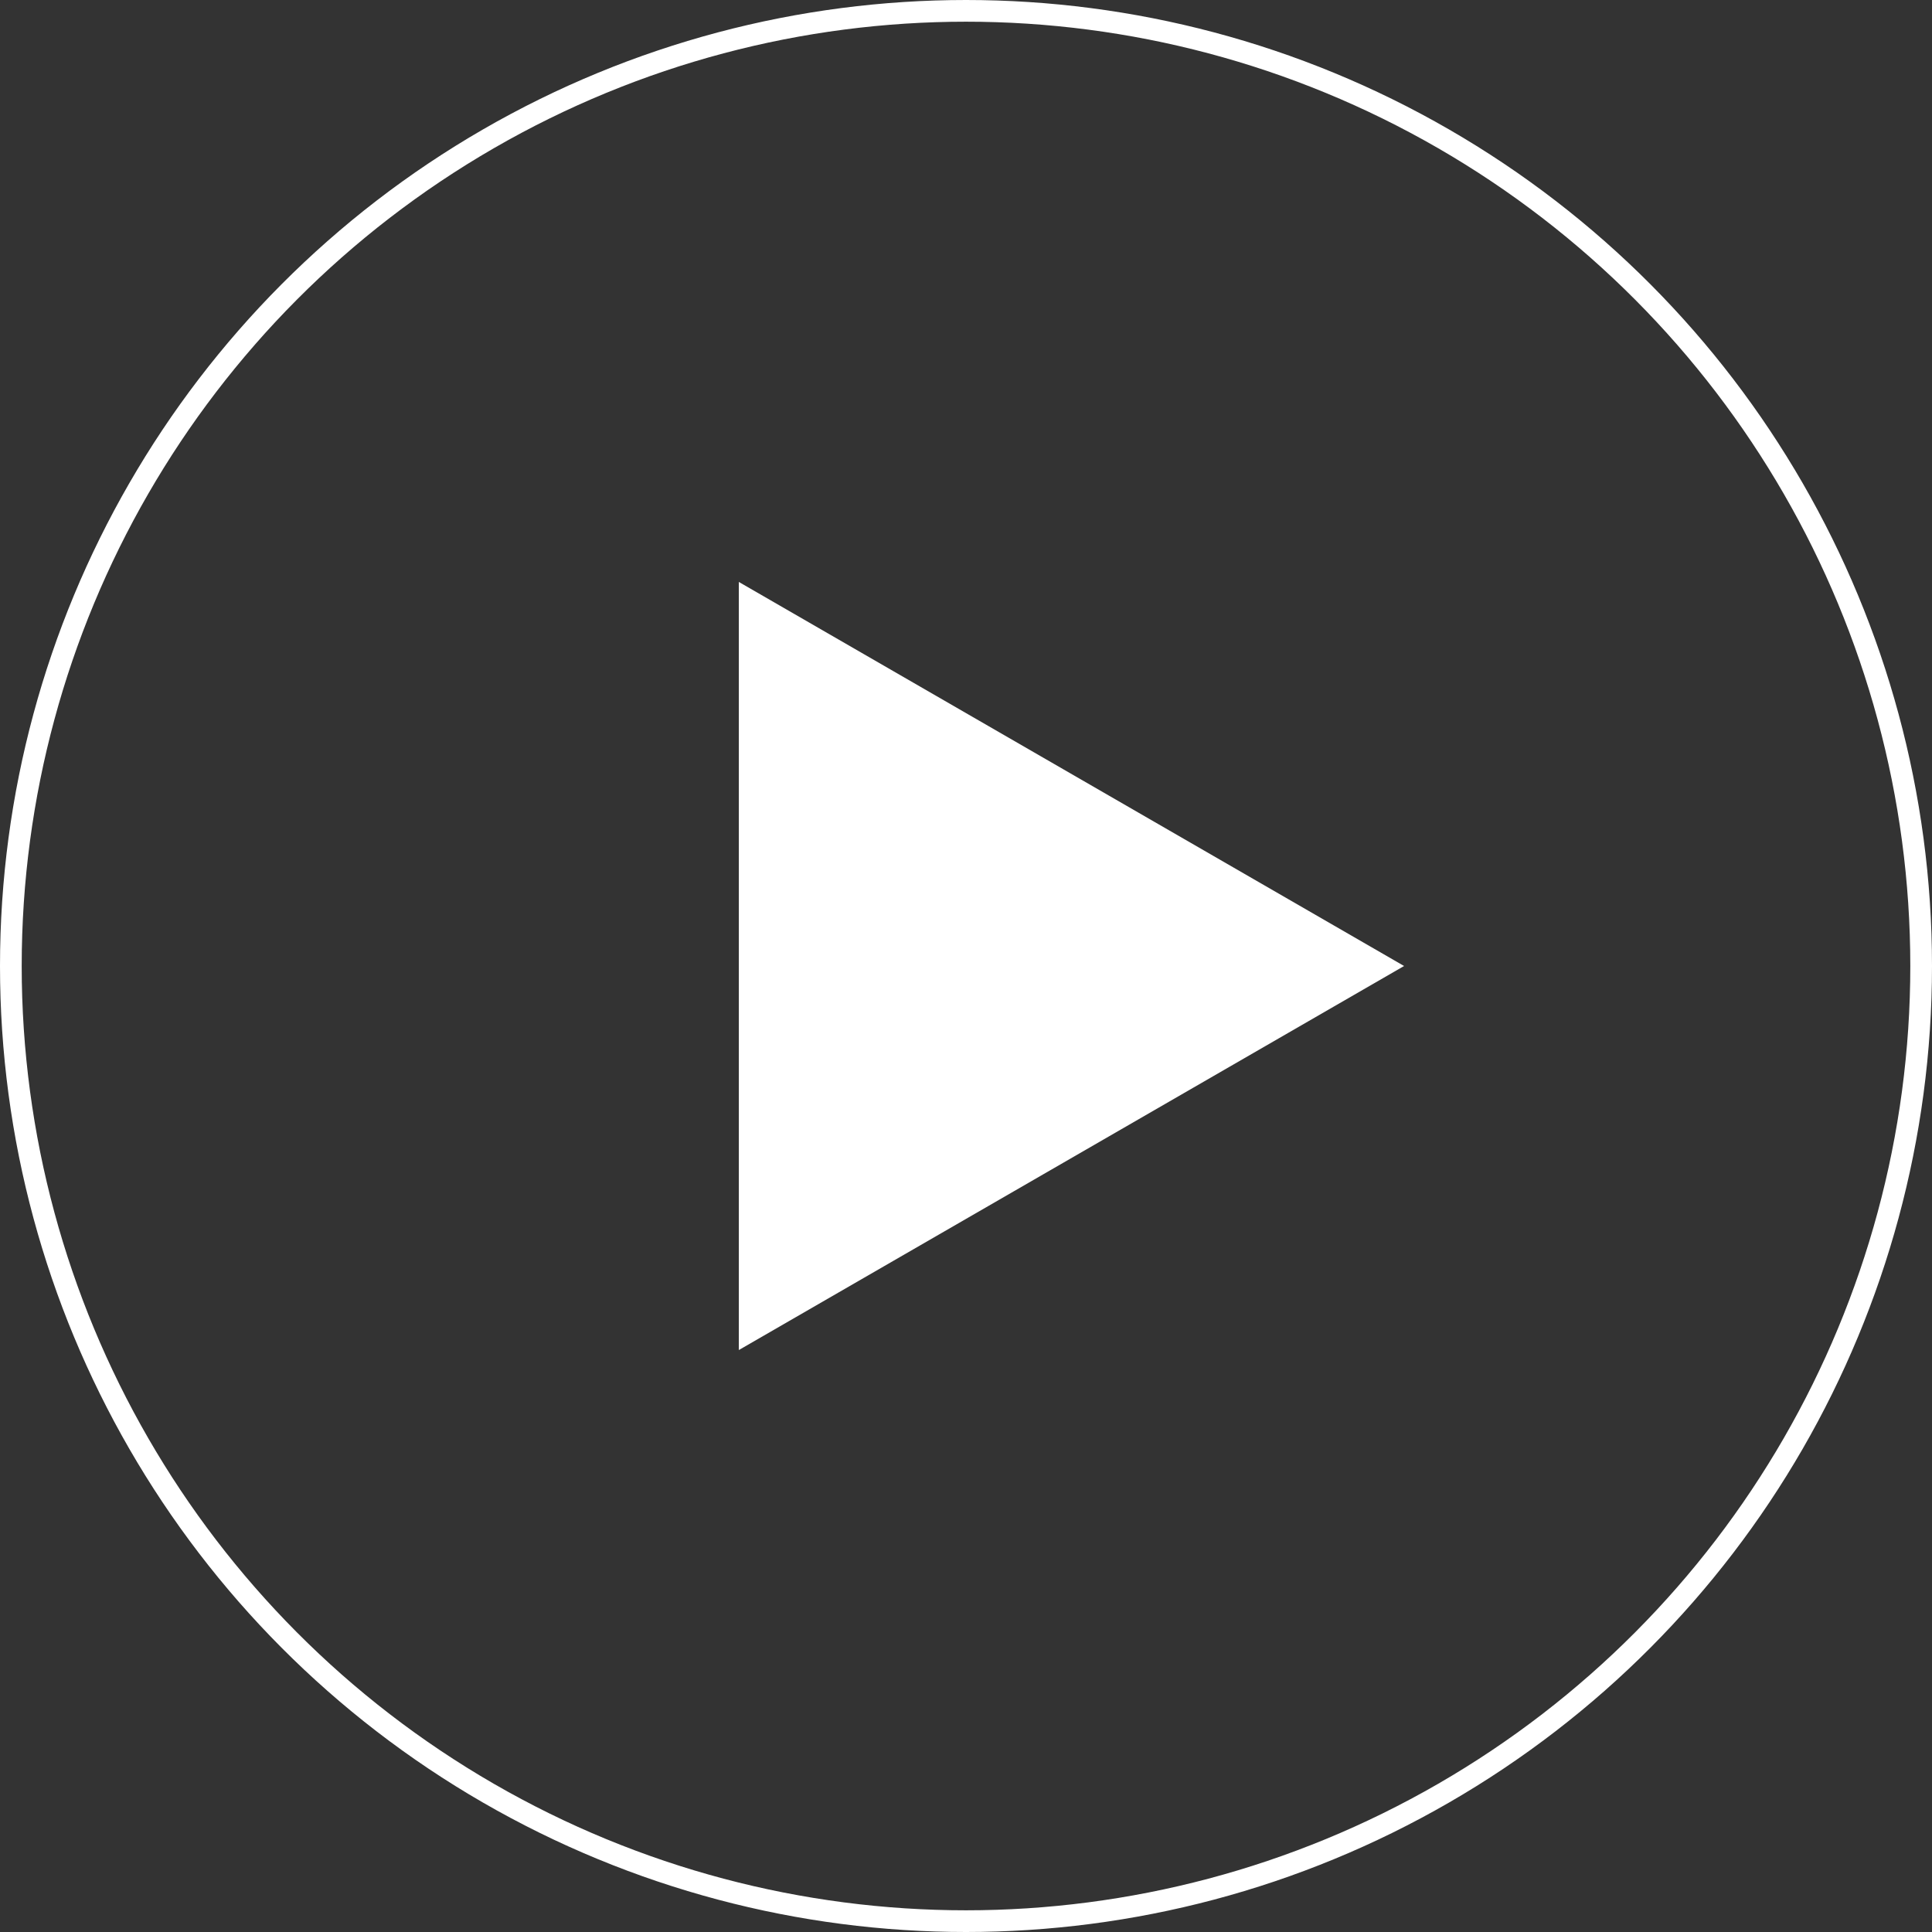 <?xml version="1.0" encoding="UTF-8"?><svg id="b" xmlns="http://www.w3.org/2000/svg" viewBox="0 0 89.04 89.04"><rect x="0" y="0" width="89.04" height="89.04" fill="#333333" stroke="none"/><defs><style>.d{fill:none;stroke:#fff;stroke-miterlimit:10;}.e{fill:#fff;stroke-width:0px;}</style></defs><g id="c"><circle class="d" cx="44.52" cy="44.52" r="44.02"/><polygon class="e" points="64.71 44.52 34.05 26.82 34.05 62.22 64.71 44.52"/></g></svg>
